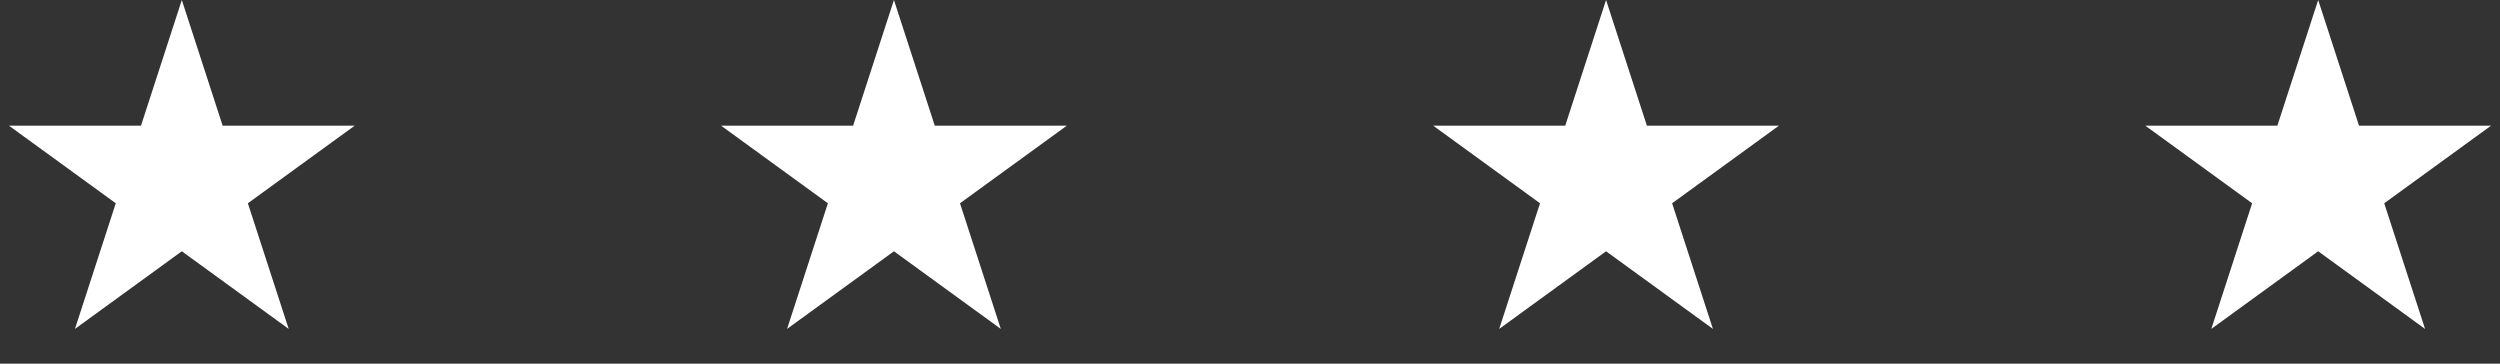 <?xml version="1.0" encoding="UTF-8"?> <svg xmlns="http://www.w3.org/2000/svg" width="165" height="24" viewBox="0 0 165 24" fill="none"><rect x="0" y="0" width="165" height="24" fill="#333333" stroke="none"/> <path d="M12 0L14.694 8.292H23.413L16.359 13.416L19.053 21.708L12 16.584L4.947 21.708L7.641 13.416L0.587 8.292H9.306L12 0Z" fill="white"></path> <path d="M59 0L61.694 8.292H70.413L63.359 13.416L66.053 21.708L59 16.584L51.947 21.708L54.641 13.416L47.587 8.292H56.306L59 0Z" fill="white"></path> <path d="M106 0L108.694 8.292H117.413L110.359 13.416L113.053 21.708L106 16.584L98.947 21.708L101.641 13.416L94.587 8.292H103.306L106 0Z" fill="white"></path> <path d="M153 0L155.694 8.292H164.413L157.359 13.416L160.053 21.708L153 16.584L145.947 21.708L148.641 13.416L141.587 8.292H150.306L153 0Z" fill="white"></path> </svg> 